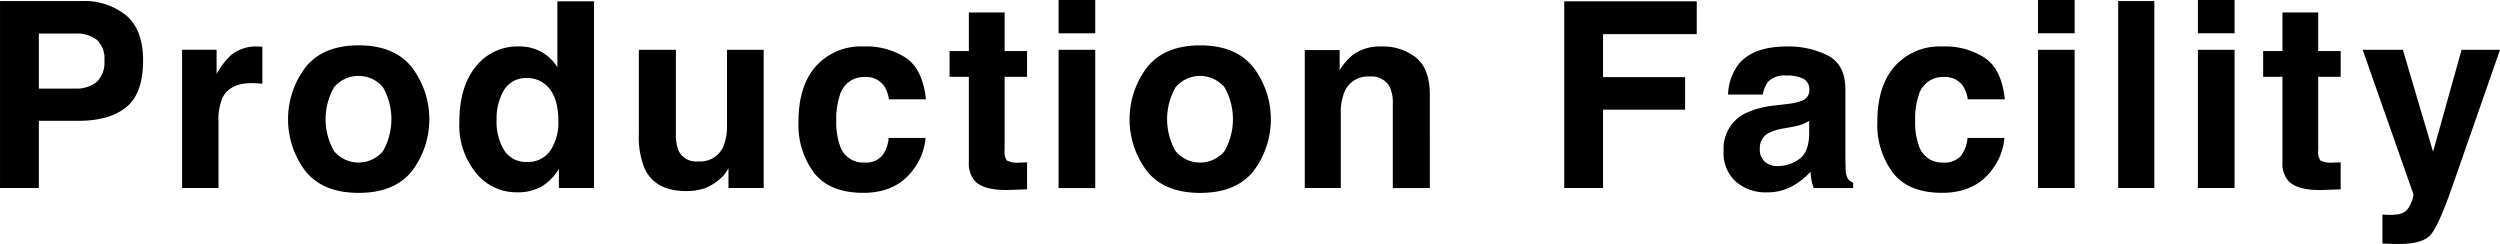 <svg xmlns="http://www.w3.org/2000/svg" width="404.219" height="39.437" viewBox="0 0 404.219 39.437">
  <defs>
    <style>
      .cls-1 {
        fill-rule: evenodd;
      }
    </style>
  </defs>
  <path id="production_title.svg" class="cls-1" d="M307.085,874.943q2.708-2.214,2.707-7.567,0-4.9-2.707-7.239a10.724,10.724,0,0,0-7.26-2.338H286.659v30.228h6.276V877.158h6.419Q304.377,877.158,307.085,874.943Zm-8.265-2.994h-5.885v-8.9h5.885a5.384,5.384,0,0,1,3.476,1,4.092,4.092,0,0,1,1.241,3.363,4.372,4.372,0,0,1-1.23,3.445,5.144,5.144,0,0,1-3.487,1.087h0Zm29.273-.861q0.43,0.021.985,0.082v-5.988c-0.26-.014-0.428-0.024-0.5-0.031s-0.167-.01-0.277-0.01a6.417,6.417,0,0,0-4.265,1.374,12.371,12.371,0,0,0-2.359,3.055v-3.9H316.1v22.353h5.886V877.343a8.927,8.927,0,0,1,.677-3.979q1.209-2.3,4.737-2.3C327.573,871.067,327.806,871.074,328.093,871.088Zm16.558-6.132q-5.763,0-8.593,3.548a13.89,13.89,0,0,0,0,16.806q2.831,3.5,8.593,3.5t8.593-3.5a13.89,13.89,0,0,0,0-16.806q-2.831-3.548-8.593-3.548h0Zm3.917,6.757a10.465,10.465,0,0,1,0,10.367,5.171,5.171,0,0,1-7.885,0,10.4,10.4,0,0,1,0-10.367A5.189,5.189,0,0,1,348.568,871.713Zm28.207-13.873V868.5a7.1,7.1,0,0,0-2.564-2.471,7.207,7.207,0,0,0-3.609-.892,8.575,8.575,0,0,0-7.045,3.281q-2.635,3.281-2.635,9a12.166,12.166,0,0,0,2.676,8.131,8.31,8.31,0,0,0,6.594,3.169,8,8,0,0,0,3.978-.9,8.235,8.235,0,0,0,2.851-2.891v3.1h5.68V857.84h-5.926Zm-8.624,14.345a4.105,4.105,0,0,1,3.763-1.938,4.461,4.461,0,0,1,2.953,1.066q2.071,1.764,2.072,5.866a8.155,8.155,0,0,1-1.292,4.778,4.316,4.316,0,0,1-3.774,1.846,4.1,4.1,0,0,1-3.691-1.866,8.793,8.793,0,0,1-1.231-4.943A8.977,8.977,0,0,1,368.151,872.185Zm36.3,15.842h5.681V865.674H404.2v12.161a8.774,8.774,0,0,1-.574,3.466,4.1,4.1,0,0,1-4.1,2.42,3.122,3.122,0,0,1-3.138-1.7,7.054,7.054,0,0,1-.451-2.872V865.674h-5.988v13.473a13.646,13.646,0,0,0,.964,5.8q1.722,3.569,6.685,3.569a9.048,9.048,0,0,0,3-.452,8.131,8.131,0,0,0,2.655-1.681,4.125,4.125,0,0,0,.78-0.9q0.327-.511.41-0.615v3.158Zm28.751-21a11.681,11.681,0,0,0-6.881-1.886,9.779,9.779,0,0,0-7.752,3.2q-2.81,3.2-2.809,8.962a12.939,12.939,0,0,0,2.543,8.3q2.542,3.2,7.936,3.2t8.142-3.835a9.786,9.786,0,0,0,1.928-5.045h-5.968a5.512,5.512,0,0,1-1.046,2.871,3.472,3.472,0,0,1-2.912,1.107,3.9,3.9,0,0,1-3.938-2.789,11.268,11.268,0,0,1-.574-3.958,12.256,12.256,0,0,1,.574-4.142,4.025,4.025,0,0,1,4.04-2.933,3.524,3.524,0,0,1,3.056,1.354,5.2,5.2,0,0,1,.841,2.255h5.988Q435.875,868.914,433.2,867.027ZM452.135,883.9c-0.2.007-.386,0.01-0.563,0.01a3.844,3.844,0,0,1-2.133-.338,2.657,2.657,0,0,1-.349-1.713V870.042h3.63v-4.163h-3.63v-6.234h-5.783v6.234H440.19v4.163h3.117V883.8a4.273,4.273,0,0,0,.984,3.1q1.518,1.579,5.66,1.436l2.769-.1v-4.368C452.528,883.878,452.334,883.888,452.135,883.9Zm5.68-18.221v22.353h5.927V865.674h-5.927Zm0-8.06v5.394h5.927v-5.394h-5.927Zm22.9,7.342q-5.763,0-8.593,3.548a13.89,13.89,0,0,0,0,16.806q2.83,3.5,8.593,3.5t8.592-3.5a13.886,13.886,0,0,0,0-16.806q-2.829-3.548-8.592-3.548h0Zm3.917,6.757a10.465,10.465,0,0,1,0,10.367,5.172,5.172,0,0,1-7.886,0,10.4,10.4,0,0,1,0-10.367A5.19,5.19,0,0,1,484.628,871.713Zm26.751,0.011a6.21,6.21,0,0,1,.472,2.707v13.6h5.988V872.975q0-4.2-2.205-6.019a8.629,8.629,0,0,0-5.67-1.815,7.412,7.412,0,0,0-4.573,1.353,9.918,9.918,0,0,0-2.133,2.482v-3.261h-5.64v22.312h5.824v-12.1a8.664,8.664,0,0,1,.575-3.4A4.069,4.069,0,0,1,508.1,870a3.317,3.317,0,0,1,3.281,1.723h0ZM561,857.84H539.573v30.187h6.275V875.354h13.269V870.1H545.848v-6.953H561V857.84Zm5.053,15.073H571.7a4.269,4.269,0,0,1,.821-2.051,3.647,3.647,0,0,1,2.932-1.025,5.955,5.955,0,0,1,2.8.523,1.971,1.971,0,0,1,.953,1.9,1.757,1.757,0,0,1-1.251,1.661,9.135,9.135,0,0,1-2.317.513l-1.989.246a14.13,14.13,0,0,0-5.127,1.435,6.375,6.375,0,0,0-3.179,5.968,6.182,6.182,0,0,0,1.979,4.912,7.335,7.335,0,0,0,5.014,1.733,8.4,8.4,0,0,0,4.266-1.087,12.053,12.053,0,0,0,2.789-2.236q0.062,0.759.164,1.354a6.449,6.449,0,0,0,.369,1.271h6.358v-0.861a2.092,2.092,0,0,1-.862-0.677,3.25,3.25,0,0,1-.348-1.558q-0.042-1.518-.041-2.584V872.093q0-4.039-2.851-5.5a14.135,14.135,0,0,0-6.522-1.456q-5.639,0-7.957,2.953a8.582,8.582,0,0,0-1.64,4.819h0Zm5.147,8.736a2.68,2.68,0,0,1,1.354-2.481,8.492,8.492,0,0,1,2.645-.8l1.313-.246a9.3,9.3,0,0,0,1.548-.4,6.272,6.272,0,0,0,1.118-.564v2.174q-0.062,2.933-1.651,4.04a5.955,5.955,0,0,1-3.476,1.107,3.055,3.055,0,0,1-2.01-.676,2.566,2.566,0,0,1-.841-2.154h0Zm36.441-14.622a11.676,11.676,0,0,0-6.88-1.886,9.779,9.779,0,0,0-7.752,3.2q-2.81,3.2-2.809,8.962a12.944,12.944,0,0,0,2.542,8.3q2.544,3.2,7.937,3.2t8.142-3.835a9.776,9.776,0,0,0,1.927-5.045h-5.967a5.512,5.512,0,0,1-1.046,2.871,3.473,3.473,0,0,1-2.912,1.107,3.9,3.9,0,0,1-3.938-2.789,11.268,11.268,0,0,1-.574-3.958,12.256,12.256,0,0,1,.574-4.142,4.024,4.024,0,0,1,4.04-2.933,3.524,3.524,0,0,1,3.056,1.354,5.2,5.2,0,0,1,.841,2.255h5.988Q610.322,868.914,607.645,867.027Zm8.53-1.353v22.353H622.1V865.674h-5.927Zm0-8.06v5.394H622.1v-5.394h-5.927Zm12.97,30.413h5.845V857.8h-5.845v30.228Zm12.888-22.353v22.353h5.927V865.674h-5.927Zm0-8.06v5.394h5.927v-5.394h-5.927Zm22.5,26.281c-0.2.007-.386,0.01-0.564,0.01a3.849,3.849,0,0,1-2.133-.338,2.665,2.665,0,0,1-.348-1.713V870.042h3.63v-4.163h-3.63v-6.234H655.7v6.234h-3.118v4.163H655.7V883.8a4.273,4.273,0,0,0,.984,3.1q1.518,1.579,5.66,1.436l2.769-.1v-4.368Q664.826,883.885,664.529,883.9Zm10.642-18.221h-6.5l8.2,23.338a3.087,3.087,0,0,1-.359,1.353,3.146,3.146,0,0,1-.954,1.456,2.953,2.953,0,0,1-1.312.472,9.191,9.191,0,0,1-1.641.061l-0.738-.041v4.676q0.943,0.061,1.415.072t1.251,0.01q3.876,0,5.168-1.528t3.507-7.885l7.67-21.984h-6.214l-4.614,16.488Z" transform="translate(-286.656 -857.625)"/>
</svg>
